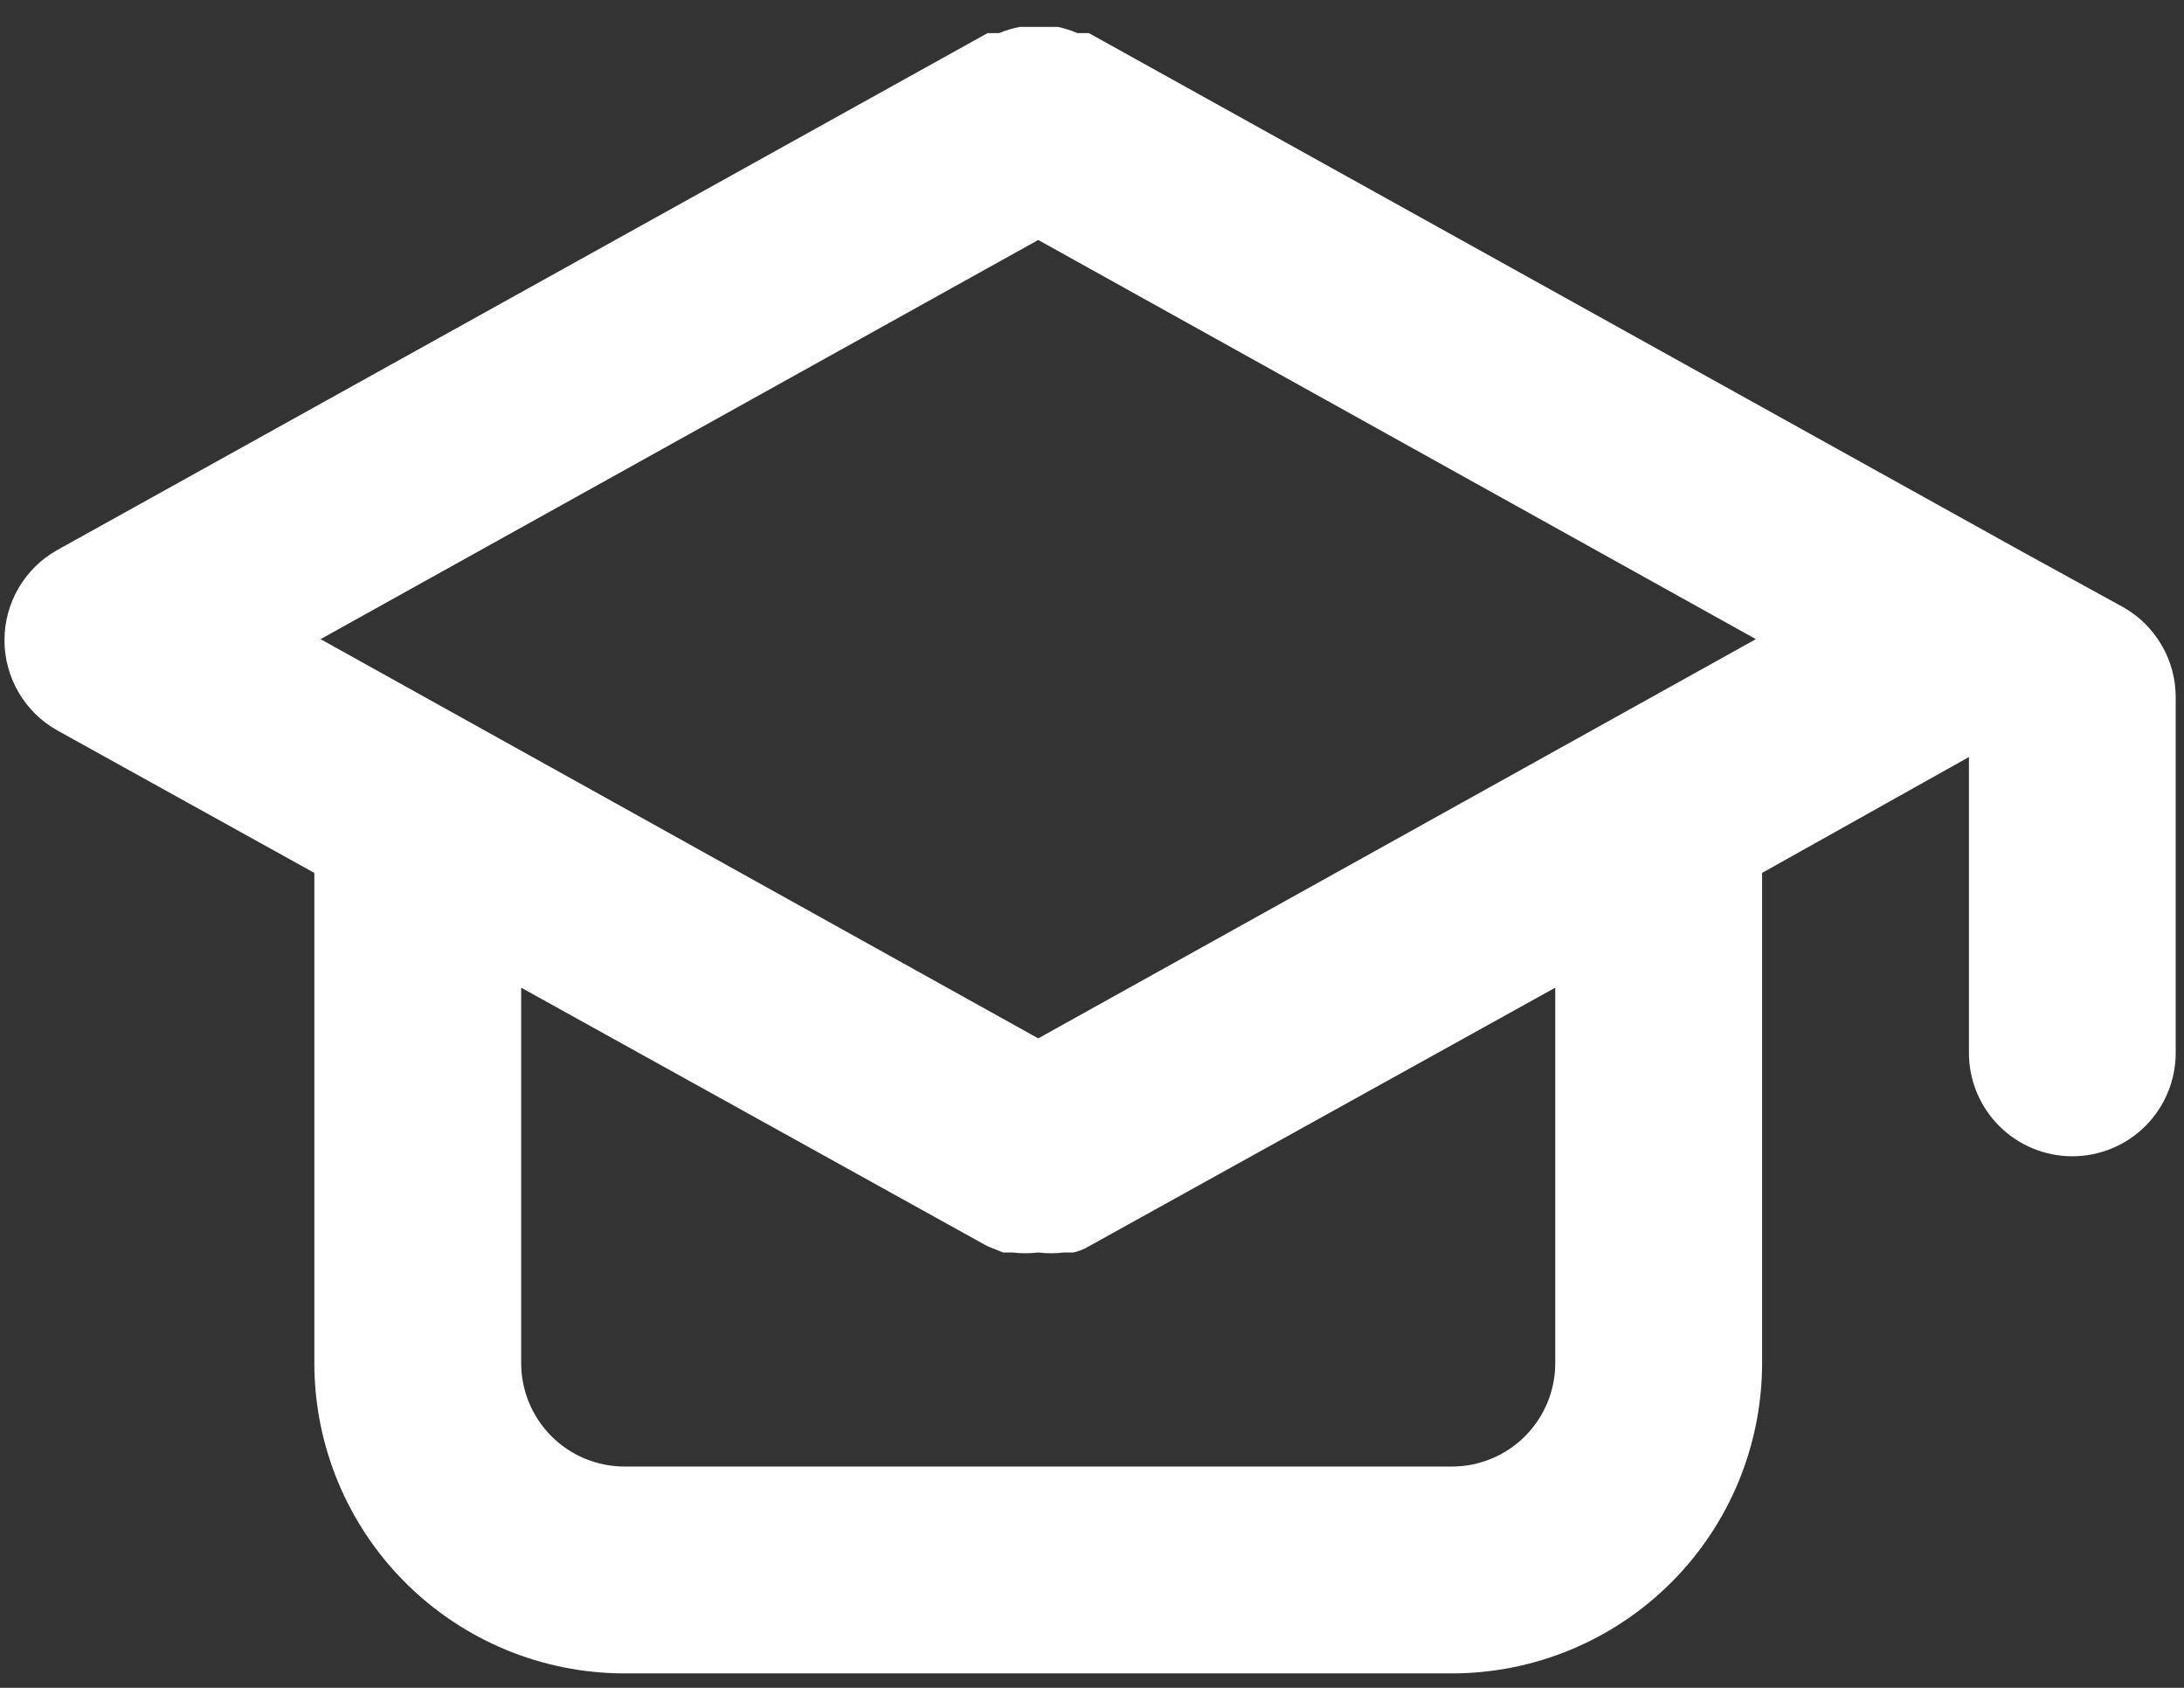 <svg width="44" height="34" viewBox="0 0 44 34" fill="none" xmlns="http://www.w3.org/2000/svg">
<rect x="0" y="0" width="44" height="34" fill="#333333" stroke="none"/>
<path d="M42.771 12.229L40.688 11.084L21.938 0.667H21.708C21.581 0.613 21.448 0.571 21.313 0.542H20.917H20.542C20.399 0.571 20.26 0.613 20.125 0.667H19.896L1.146 11.084C0.825 11.265 0.559 11.529 0.373 11.847C0.188 12.166 0.09 12.528 0.09 12.896C0.09 13.265 0.188 13.627 0.373 13.945C0.559 14.264 0.825 14.527 1.146 14.709L6.333 17.584V27.459C6.333 29.116 6.992 30.706 8.164 31.878C9.336 33.05 10.926 33.709 12.583 33.709H29.25C30.908 33.709 32.497 33.05 33.669 31.878C34.842 30.706 35.5 29.116 35.5 27.459V17.584L39.667 15.25V21.209C39.667 21.761 39.886 22.291 40.277 22.682C40.668 23.073 41.197 23.292 41.75 23.292C42.303 23.292 42.833 23.073 43.223 22.682C43.614 22.291 43.833 21.761 43.833 21.209V14.042C43.833 13.673 43.734 13.31 43.547 12.992C43.361 12.674 43.093 12.41 42.771 12.229ZM31.333 27.459C31.333 28.011 31.114 28.541 30.723 28.932C30.332 29.323 29.803 29.542 29.25 29.542H12.583C12.031 29.542 11.501 29.323 11.11 28.932C10.72 28.541 10.5 28.011 10.5 27.459V19.896L19.896 25.105L20.208 25.23H20.396C20.569 25.251 20.744 25.251 20.917 25.23C21.09 25.251 21.265 25.251 21.438 25.23H21.625C21.736 25.206 21.841 25.164 21.938 25.105L31.333 19.896V27.459ZM20.917 20.917L6.458 12.875L20.917 4.834L35.375 12.875L20.917 20.917Z" fill="white"/>
</svg>
